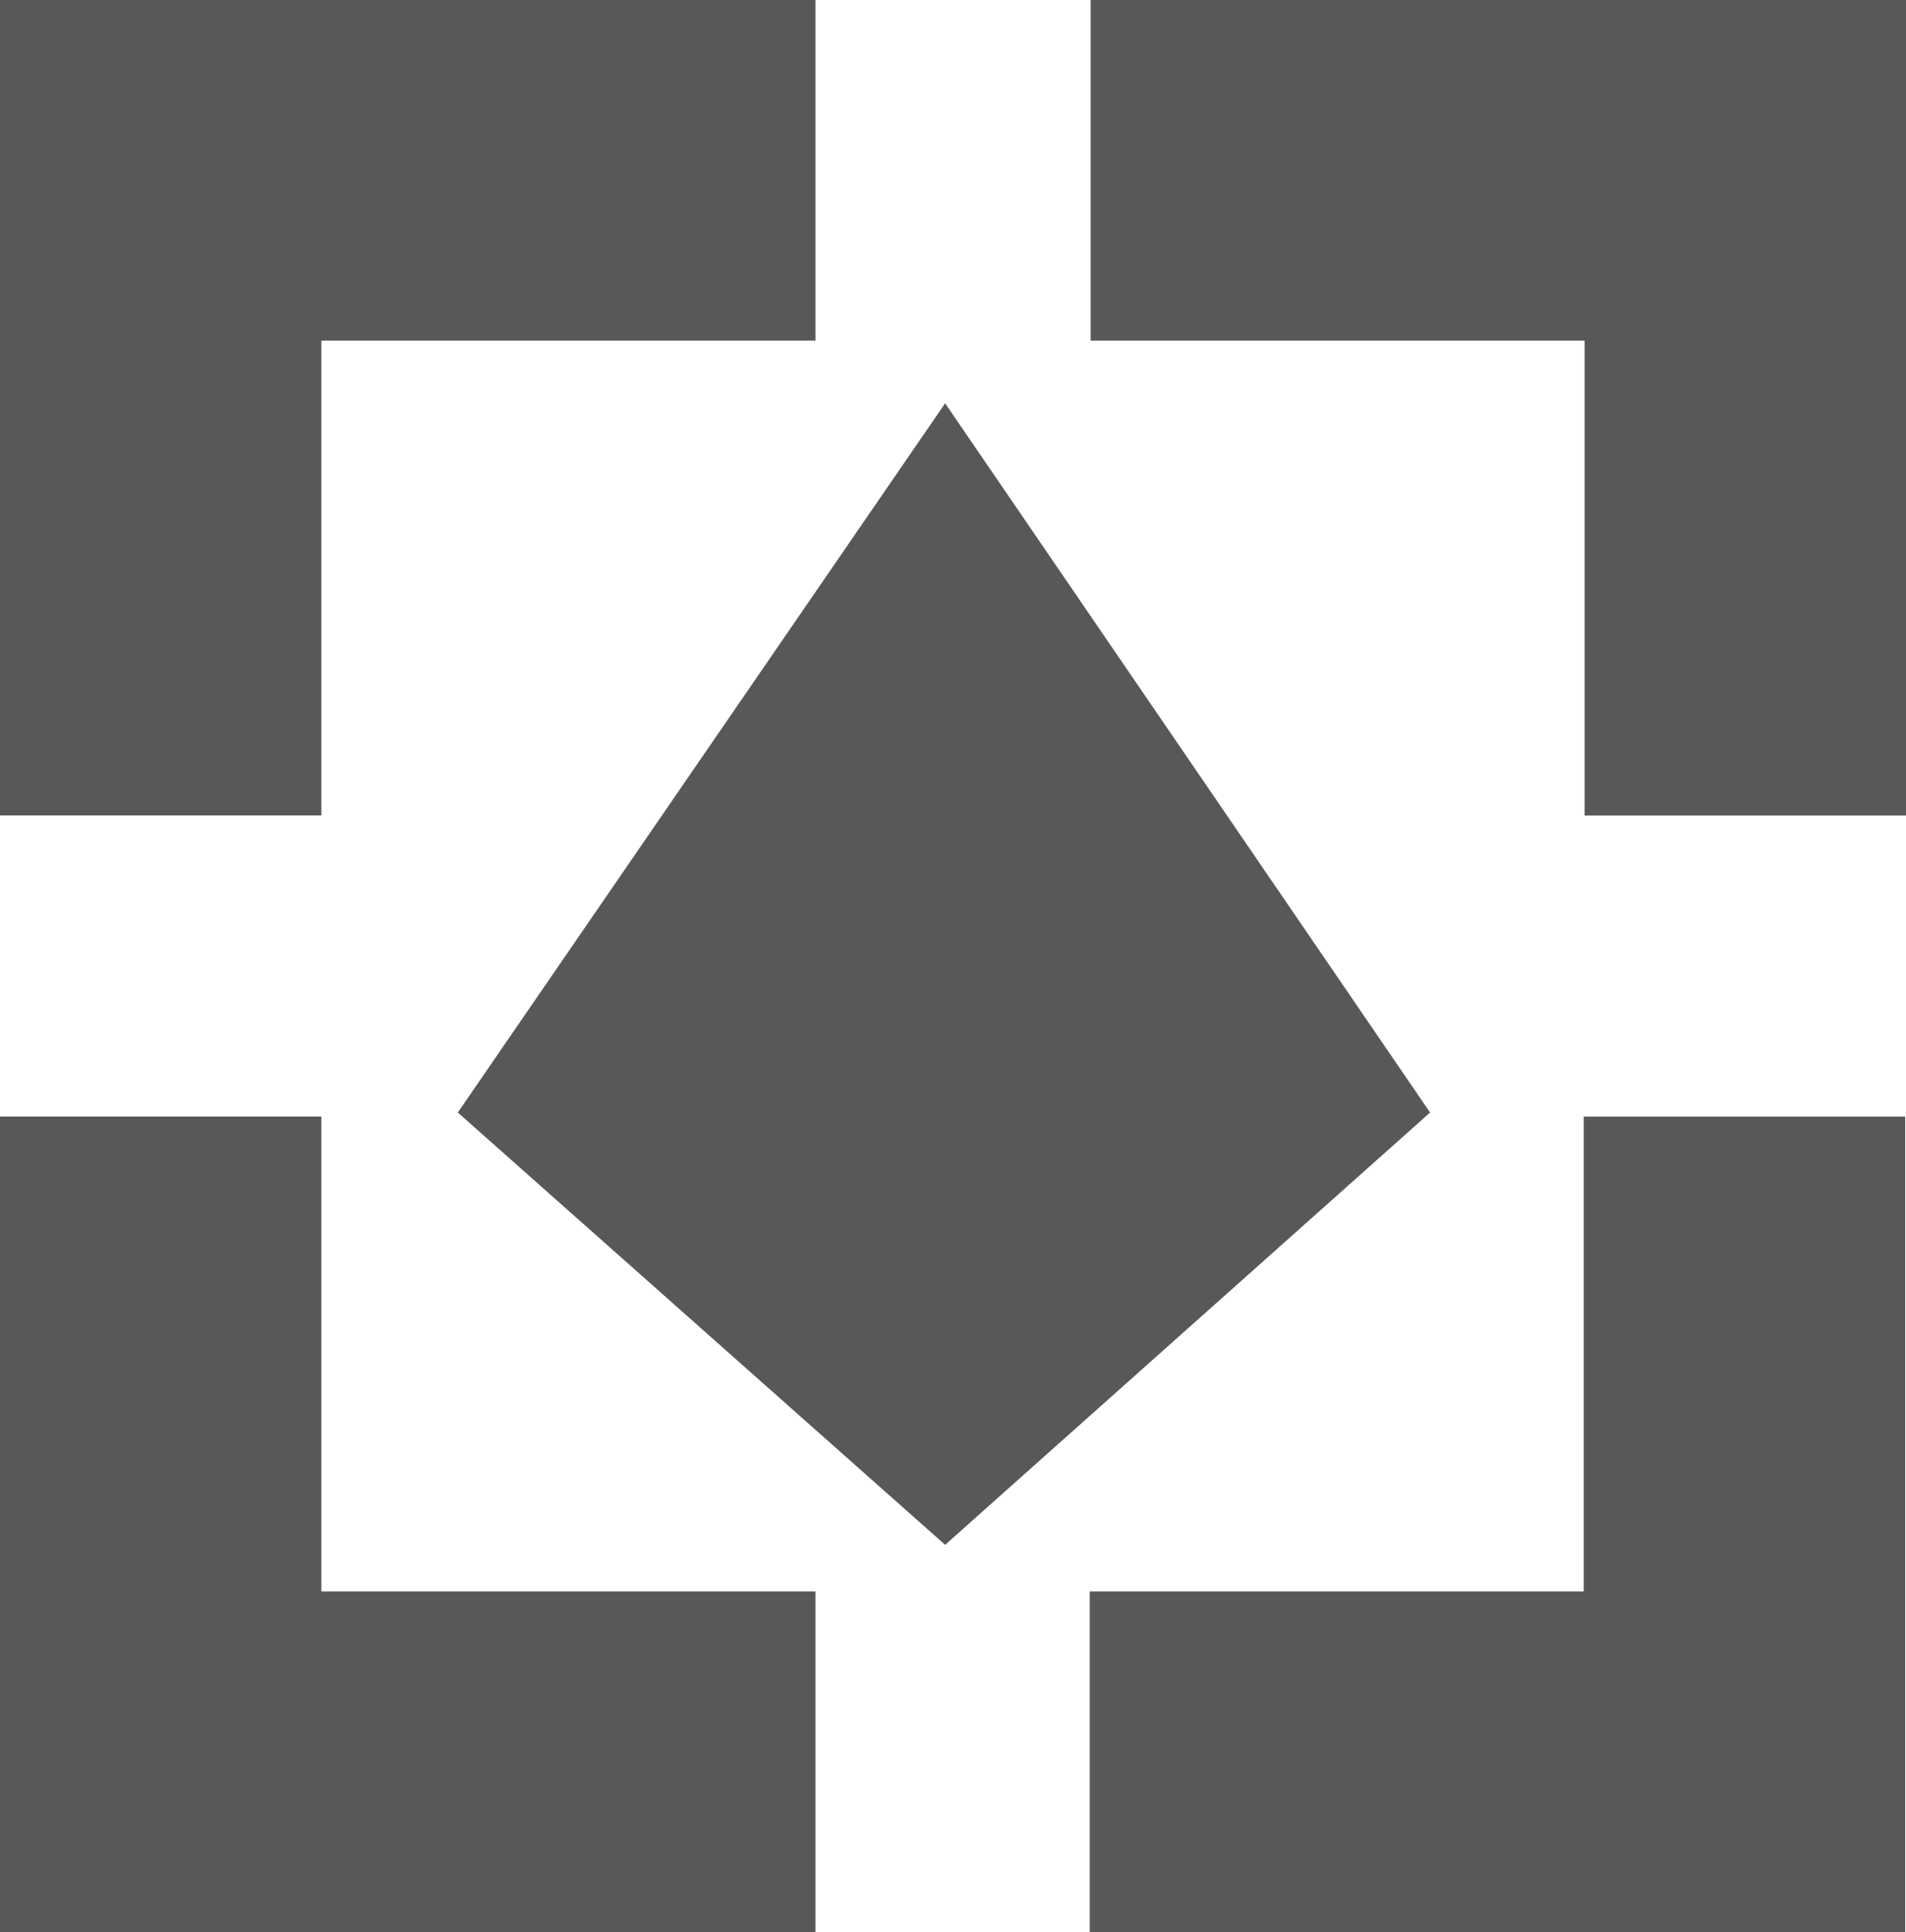 <svg xmlns="http://www.w3.org/2000/svg" viewBox="0 0 453 459"><g id="Слой_2" data-name="Слой 2"><g id="Слой_1-2" data-name="Слой 1"><path d="M108.81,264.3,224.63,95.81,339.89,264.3,224.63,367Zm85,194.68V378.07H76.39V265.25H0L0,459Zm0-459V80.93H76.39v112.8H0L0,0Zm65.4,0V80.93h117.4V193.75H453V0ZM259,459V378.07h117.4V265.27l76.41,0V459Z" style="fill:#585858"/></g></g></svg>